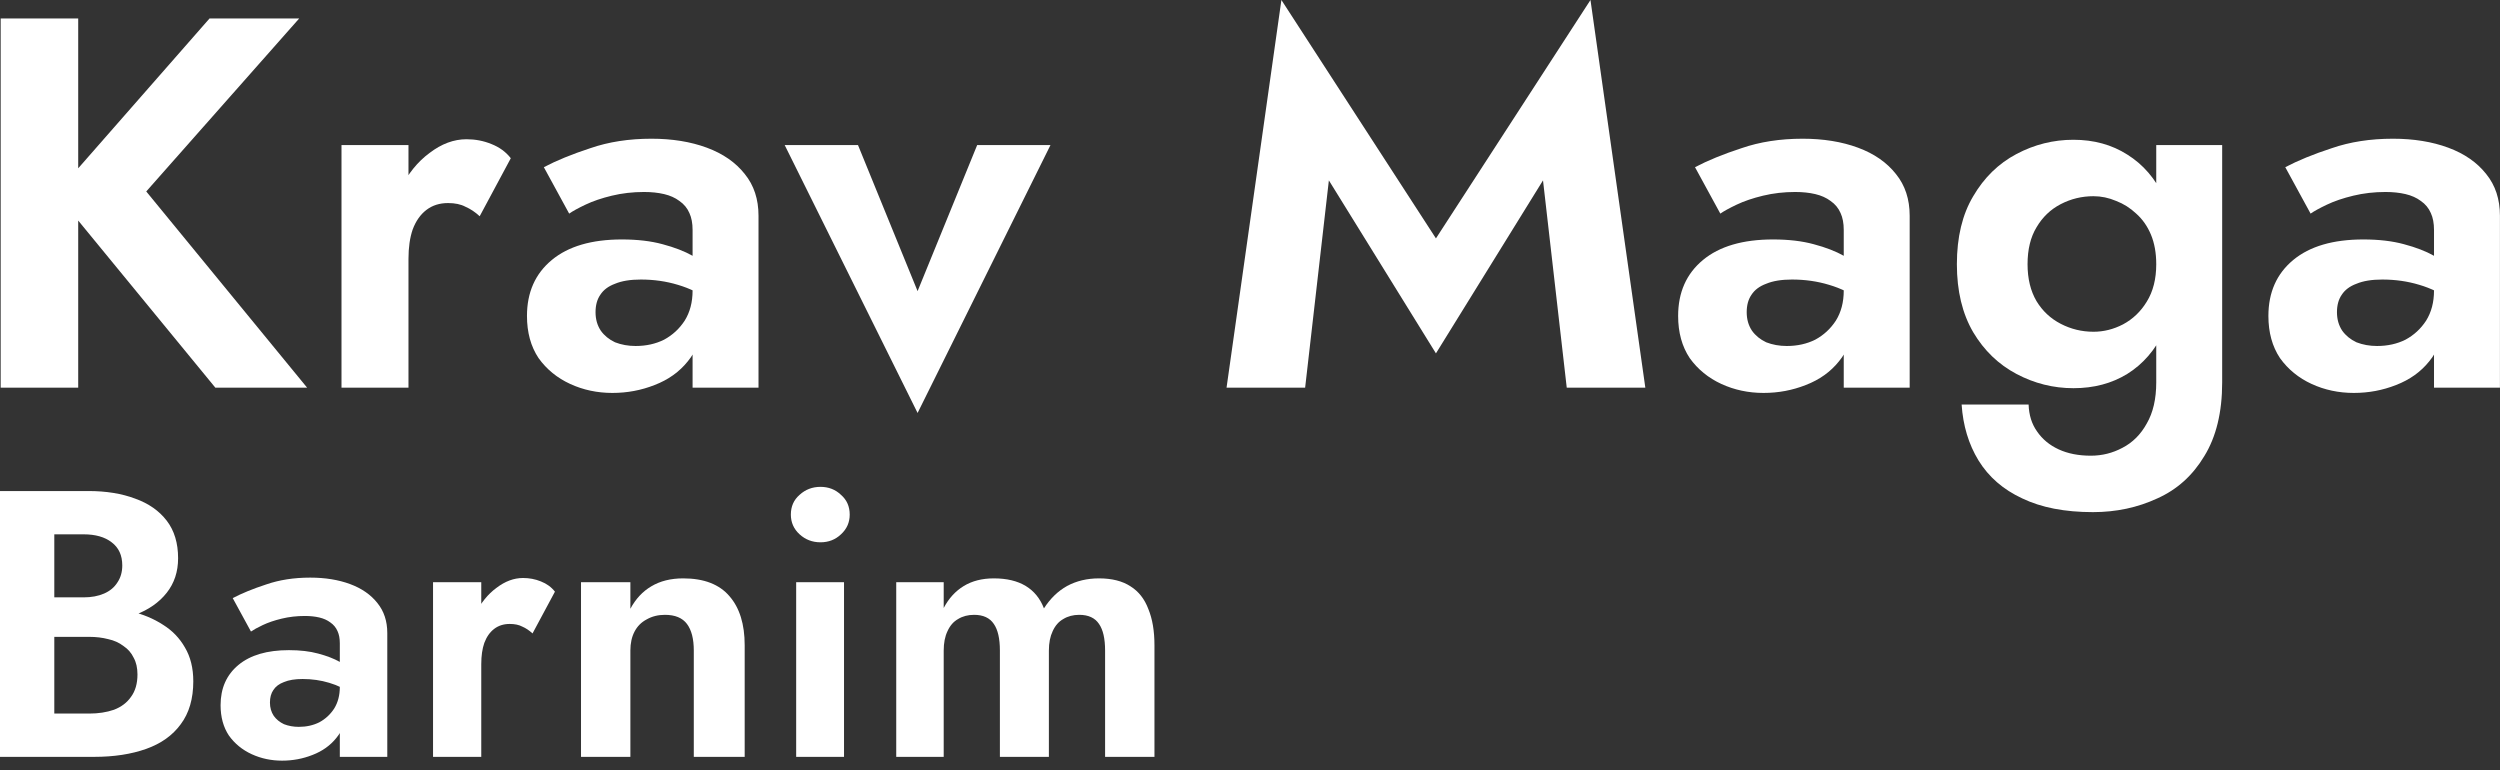 <svg width="237" height="73" viewBox="0 0 237 73" fill="none" xmlns="http://www.w3.org/2000/svg">
<rect x="0" y="0" width="237" height="73" fill="#333333" stroke="none"/>
<path d="M0.064 1.75H7.414V36.75H0.064V1.75ZM19.864 1.75H28.364L13.864 18.15L29.114 36.75H20.414L5.314 18.35L19.864 1.75Z" fill="white"/>
<path d="M38.724 13.75V36.75H32.374V13.75H38.724ZM45.474 20.5C45.041 20.1 44.591 19.8 44.124 19.6C43.691 19.367 43.141 19.25 42.474 19.25C41.674 19.25 40.991 19.467 40.424 19.9C39.858 20.333 39.424 20.95 39.124 21.75C38.858 22.517 38.724 23.45 38.724 24.55L36.924 22.75C36.924 20.917 37.274 19.3 37.974 17.9C38.674 16.467 39.591 15.333 40.724 14.5C41.858 13.633 43.024 13.2 44.224 13.2C45.057 13.2 45.841 13.35 46.574 13.65C47.341 13.95 47.958 14.4 48.424 15L45.474 20.5Z" fill="white"/>
<path d="M56.457 29.6C56.457 30.267 56.623 30.85 56.957 31.35C57.29 31.817 57.74 32.183 58.307 32.45C58.907 32.683 59.557 32.8 60.257 32.8C61.257 32.8 62.157 32.6 62.957 32.2C63.757 31.767 64.407 31.167 64.907 30.4C65.407 29.6 65.657 28.65 65.657 27.55L66.457 30.55C66.457 32.017 66.04 33.25 65.207 34.25C64.407 35.25 63.357 36 62.057 36.5C60.79 37 59.457 37.25 58.057 37.25C56.623 37.25 55.29 36.967 54.057 36.4C52.823 35.833 51.823 35.017 51.057 33.95C50.323 32.85 49.957 31.517 49.957 29.95C49.957 27.717 50.74 25.95 52.307 24.65C53.873 23.35 56.09 22.7 58.957 22.7C60.423 22.7 61.707 22.85 62.807 23.15C63.94 23.45 64.89 23.817 65.657 24.25C66.423 24.683 66.973 25.1 67.307 25.5V28.5C66.407 27.833 65.39 27.333 64.257 27C63.157 26.667 61.99 26.5 60.757 26.5C59.757 26.5 58.94 26.633 58.307 26.9C57.673 27.133 57.207 27.483 56.907 27.95C56.607 28.383 56.457 28.933 56.457 29.6ZM53.957 20.25L51.557 15.85C52.757 15.217 54.223 14.617 55.957 14.05C57.69 13.45 59.623 13.15 61.757 13.15C63.723 13.15 65.473 13.433 67.007 14C68.54 14.567 69.74 15.4 70.607 16.5C71.473 17.567 71.907 18.883 71.907 20.45V36.75H65.657V21.8C65.657 21.167 65.557 20.633 65.357 20.2C65.157 19.733 64.84 19.35 64.407 19.05C64.007 18.75 63.523 18.533 62.957 18.4C62.39 18.267 61.757 18.2 61.057 18.2C59.99 18.2 58.973 18.317 58.007 18.55C57.04 18.783 56.207 19.067 55.507 19.4C54.807 19.733 54.29 20.017 53.957 20.25Z" fill="white"/>
<path d="M74.387 13.75H81.337L86.987 27.6L92.637 13.75H99.587L86.987 39.15L74.387 13.75Z" fill="white"/>
<path d="M125.977 17.1L123.727 36.75H116.277L121.477 0L136.127 22.6L150.777 0L155.977 36.75H148.527L146.277 17.1L136.127 33.5L125.977 17.1Z" fill="white"/>
<path d="M165.587 29.6C165.587 30.267 165.754 30.85 166.087 31.35C166.421 31.817 166.871 32.183 167.437 32.45C168.037 32.683 168.687 32.8 169.387 32.8C170.387 32.8 171.287 32.6 172.087 32.2C172.887 31.767 173.537 31.167 174.037 30.4C174.537 29.6 174.787 28.65 174.787 27.55L175.587 30.55C175.587 32.017 175.171 33.25 174.337 34.25C173.537 35.25 172.487 36 171.187 36.5C169.921 37 168.587 37.25 167.187 37.25C165.754 37.25 164.421 36.967 163.187 36.4C161.954 35.833 160.954 35.017 160.187 33.95C159.454 32.85 159.087 31.517 159.087 29.95C159.087 27.717 159.871 25.95 161.437 24.65C163.004 23.35 165.221 22.7 168.087 22.7C169.554 22.7 170.837 22.85 171.937 23.15C173.071 23.45 174.021 23.817 174.787 24.25C175.554 24.683 176.104 25.1 176.437 25.5V28.5C175.537 27.833 174.521 27.333 173.387 27C172.287 26.667 171.121 26.5 169.887 26.5C168.887 26.5 168.071 26.633 167.437 26.9C166.804 27.133 166.337 27.483 166.037 27.95C165.737 28.383 165.587 28.933 165.587 29.6ZM163.087 20.25L160.687 15.85C161.887 15.217 163.354 14.617 165.087 14.05C166.821 13.45 168.754 13.15 170.887 13.15C172.854 13.15 174.604 13.433 176.137 14C177.671 14.567 178.871 15.4 179.737 16.5C180.604 17.567 181.037 18.883 181.037 20.45V36.75H174.787V21.8C174.787 21.167 174.687 20.633 174.487 20.2C174.287 19.733 173.971 19.35 173.537 19.05C173.137 18.75 172.654 18.533 172.087 18.4C171.521 18.267 170.887 18.2 170.187 18.2C169.121 18.2 168.104 18.317 167.137 18.55C166.171 18.783 165.337 19.067 164.637 19.4C163.937 19.733 163.421 20.017 163.087 20.25Z" fill="white"/>
<path d="M185.962 38.35H192.312C192.345 39.35 192.612 40.2 193.112 40.9C193.612 41.633 194.295 42.2 195.162 42.6C196.028 43 197.045 43.2 198.212 43.2C199.278 43.2 200.278 42.95 201.212 42.45C202.178 41.95 202.945 41.183 203.512 40.15C204.112 39.117 204.412 37.817 204.412 36.25V13.75H210.662V36.25C210.662 39.083 210.095 41.417 208.962 43.25C207.862 45.083 206.378 46.417 204.512 47.25C202.645 48.117 200.612 48.55 198.412 48.55C195.745 48.55 193.512 48.117 191.712 47.25C189.912 46.417 188.528 45.217 187.562 43.65C186.628 42.117 186.095 40.35 185.962 38.35ZM185.512 25.05C185.512 22.483 186.028 20.333 187.062 18.6C188.095 16.833 189.462 15.5 191.162 14.6C192.862 13.7 194.662 13.25 196.562 13.25C198.495 13.25 200.195 13.717 201.662 14.65C203.162 15.583 204.328 16.933 205.162 18.7C206.028 20.433 206.462 22.55 206.462 25.05C206.462 27.517 206.028 29.633 205.162 31.4C204.328 33.167 203.162 34.517 201.662 35.45C200.195 36.35 198.495 36.8 196.562 36.8C194.662 36.8 192.862 36.35 191.162 35.45C189.462 34.55 188.095 33.233 187.062 31.5C186.028 29.733 185.512 27.583 185.512 25.05ZM192.212 25.05C192.212 26.417 192.495 27.583 193.062 28.55C193.628 29.483 194.395 30.2 195.362 30.7C196.328 31.2 197.362 31.45 198.462 31.45C199.428 31.45 200.362 31.217 201.262 30.75C202.195 30.25 202.945 29.533 203.512 28.6C204.112 27.633 204.412 26.45 204.412 25.05C204.412 23.983 204.245 23.05 203.912 22.25C203.578 21.45 203.112 20.783 202.512 20.25C201.945 19.717 201.312 19.317 200.612 19.05C199.912 18.75 199.195 18.6 198.462 18.6C197.362 18.6 196.328 18.85 195.362 19.35C194.395 19.85 193.628 20.583 193.062 21.55C192.495 22.483 192.212 23.65 192.212 25.05Z" fill="white"/>
<path d="M221.544 29.6C221.544 30.267 221.711 30.85 222.044 31.35C222.378 31.817 222.828 32.183 223.394 32.45C223.994 32.683 224.644 32.8 225.344 32.8C226.344 32.8 227.244 32.6 228.044 32.2C228.844 31.767 229.494 31.167 229.994 30.4C230.494 29.6 230.744 28.65 230.744 27.55L231.544 30.55C231.544 32.017 231.128 33.25 230.294 34.25C229.494 35.25 228.444 36 227.144 36.5C225.878 37 224.544 37.25 223.144 37.25C221.711 37.25 220.378 36.967 219.144 36.4C217.911 35.833 216.911 35.017 216.144 33.95C215.411 32.85 215.044 31.517 215.044 29.95C215.044 27.717 215.828 25.95 217.394 24.65C218.961 23.35 221.178 22.7 224.044 22.7C225.511 22.7 226.794 22.85 227.894 23.15C229.028 23.45 229.978 23.817 230.744 24.25C231.511 24.683 232.061 25.1 232.394 25.5V28.5C231.494 27.833 230.478 27.333 229.344 27C228.244 26.667 227.078 26.5 225.844 26.5C224.844 26.5 224.028 26.633 223.394 26.9C222.761 27.133 222.294 27.483 221.994 27.95C221.694 28.383 221.544 28.933 221.544 29.6ZM219.044 20.25L216.644 15.85C217.844 15.217 219.311 14.617 221.044 14.05C222.778 13.45 224.711 13.15 226.844 13.15C228.811 13.15 230.561 13.433 232.094 14C233.628 14.567 234.828 15.4 235.694 16.5C236.561 17.567 236.994 18.883 236.994 20.45V36.75H230.744V21.8C230.744 21.167 230.644 20.633 230.444 20.2C230.244 19.733 229.928 19.35 229.494 19.05C229.094 18.75 228.611 18.533 228.044 18.4C227.478 18.267 226.844 18.2 226.144 18.2C225.078 18.2 224.061 18.317 223.094 18.55C222.128 18.783 221.294 19.067 220.594 19.4C219.894 19.733 219.378 20.017 219.044 20.25Z" fill="white"/>
<path d="M3.852 58.97V56.63H7.92C8.664 56.63 9.312 56.51 9.864 56.27C10.416 56.03 10.836 55.682 11.124 55.226C11.436 54.77 11.592 54.23 11.592 53.606C11.592 52.646 11.256 51.914 10.584 51.41C9.936 50.906 9.048 50.654 7.92 50.654H5.148V67.646H8.46C9.324 67.646 10.104 67.526 10.8 67.286C11.496 67.022 12.036 66.614 12.42 66.062C12.828 65.51 13.032 64.802 13.032 63.938C13.032 63.314 12.912 62.786 12.672 62.354C12.456 61.898 12.132 61.526 11.7 61.238C11.292 60.926 10.812 60.71 10.26 60.59C9.708 60.446 9.108 60.374 8.46 60.374H3.852V57.566H8.928C10.152 57.566 11.316 57.698 12.42 57.962C13.548 58.226 14.556 58.646 15.444 59.222C16.332 59.774 17.028 60.494 17.532 61.382C18.06 62.27 18.324 63.338 18.324 64.586C18.324 66.242 17.928 67.598 17.136 68.654C16.368 69.71 15.276 70.49 13.86 70.994C12.444 71.498 10.8 71.75 8.928 71.75H0V46.55H8.388C10.068 46.55 11.544 46.79 12.816 47.27C14.088 47.726 15.084 48.422 15.804 49.358C16.524 50.294 16.884 51.482 16.884 52.922C16.884 54.194 16.524 55.286 15.804 56.198C15.084 57.11 14.088 57.806 12.816 58.286C11.544 58.742 10.068 58.97 8.388 58.97H3.852Z" fill="white"/>
<path d="M25.591 66.602C25.591 67.082 25.711 67.502 25.951 67.862C26.191 68.198 26.515 68.462 26.923 68.654C27.355 68.822 27.823 68.906 28.327 68.906C29.047 68.906 29.695 68.762 30.271 68.474C30.847 68.162 31.315 67.73 31.675 67.178C32.035 66.602 32.215 65.918 32.215 65.126L32.791 67.286C32.791 68.342 32.491 69.23 31.891 69.95C31.315 70.67 30.559 71.21 29.623 71.57C28.711 71.93 27.751 72.11 26.743 72.11C25.711 72.11 24.751 71.906 23.863 71.498C22.975 71.09 22.255 70.502 21.703 69.734C21.175 68.942 20.911 67.982 20.911 66.854C20.911 65.246 21.475 63.974 22.603 63.038C23.731 62.102 25.327 61.634 27.391 61.634C28.447 61.634 29.371 61.742 30.163 61.958C30.979 62.174 31.663 62.438 32.215 62.75C32.767 63.062 33.163 63.362 33.403 63.65V65.81C32.755 65.33 32.023 64.97 31.207 64.73C30.415 64.49 29.575 64.37 28.687 64.37C27.967 64.37 27.379 64.466 26.923 64.658C26.467 64.826 26.131 65.078 25.915 65.414C25.699 65.726 25.591 66.122 25.591 66.602ZM23.791 59.87L22.063 56.702C22.927 56.246 23.983 55.814 25.231 55.406C26.479 54.974 27.871 54.758 29.407 54.758C30.823 54.758 32.083 54.962 33.187 55.37C34.291 55.778 35.155 56.378 35.779 57.17C36.403 57.938 36.715 58.886 36.715 60.014V71.75H32.215V60.986C32.215 60.53 32.143 60.146 31.999 59.834C31.855 59.498 31.627 59.222 31.315 59.006C31.027 58.79 30.679 58.634 30.271 58.538C29.863 58.442 29.407 58.394 28.903 58.394C28.135 58.394 27.403 58.478 26.707 58.646C26.011 58.814 25.411 59.018 24.907 59.258C24.403 59.498 24.031 59.702 23.791 59.87Z" fill="white"/>
<path d="M45.624 55.19V71.75H41.052V55.19H45.624ZM50.484 60.05C50.172 59.762 49.848 59.546 49.512 59.402C49.2 59.234 48.804 59.15 48.324 59.15C47.748 59.15 47.256 59.306 46.848 59.618C46.44 59.93 46.128 60.374 45.912 60.95C45.72 61.502 45.624 62.174 45.624 62.966L44.328 61.67C44.328 60.35 44.58 59.186 45.084 58.178C45.588 57.146 46.248 56.33 47.064 55.73C47.88 55.106 48.72 54.794 49.584 54.794C50.184 54.794 50.748 54.902 51.276 55.118C51.828 55.334 52.272 55.658 52.608 56.09L50.484 60.05Z" fill="white"/>
<path d="M65.772 61.67C65.772 60.566 65.556 59.726 65.124 59.15C64.692 58.574 63.996 58.286 63.036 58.286C62.388 58.286 61.812 58.43 61.308 58.718C60.804 58.982 60.42 59.366 60.156 59.87C59.892 60.374 59.76 60.974 59.76 61.67V71.75H55.08V55.19H59.76V57.71C60.264 56.774 60.924 56.066 61.74 55.586C62.58 55.082 63.588 54.83 64.764 54.83C66.732 54.83 68.196 55.394 69.156 56.522C70.116 57.626 70.596 59.174 70.596 61.166V71.75H65.772V61.67Z" fill="white"/>
<path d="M74.973 48.782C74.973 48.014 75.249 47.39 75.801 46.91C76.353 46.406 77.013 46.154 77.781 46.154C78.549 46.154 79.197 46.406 79.725 46.91C80.277 47.39 80.553 48.014 80.553 48.782C80.553 49.526 80.277 50.15 79.725 50.654C79.197 51.158 78.549 51.41 77.781 51.41C77.013 51.41 76.353 51.158 75.801 50.654C75.249 50.15 74.973 49.526 74.973 48.782ZM75.477 55.19H80.013V71.75H75.477V55.19Z" fill="white"/>
<path d="M109.443 61.166V71.75H104.763V61.67C104.763 60.542 104.571 59.702 104.187 59.15C103.803 58.574 103.179 58.286 102.315 58.286C101.739 58.286 101.235 58.418 100.803 58.682C100.371 58.922 100.035 59.306 99.794 59.834C99.555 60.338 99.434 60.95 99.434 61.67V71.75H94.79V61.67C94.79 60.542 94.599 59.702 94.215 59.15C93.831 58.574 93.207 58.286 92.343 58.286C91.766 58.286 91.263 58.418 90.831 58.682C90.398 58.922 90.062 59.306 89.823 59.834C89.582 60.338 89.463 60.95 89.463 61.67V71.75H84.963V55.19H89.463V57.638C89.942 56.726 90.579 56.03 91.371 55.55C92.162 55.07 93.111 54.83 94.215 54.83C95.439 54.83 96.447 55.07 97.239 55.55C98.031 56.03 98.606 56.738 98.966 57.674C99.567 56.738 100.299 56.03 101.163 55.55C102.051 55.07 103.059 54.83 104.187 54.83C105.411 54.83 106.407 55.082 107.175 55.586C107.943 56.066 108.507 56.786 108.867 57.746C109.251 58.682 109.443 59.822 109.443 61.166Z" fill="white"/>
</svg>
